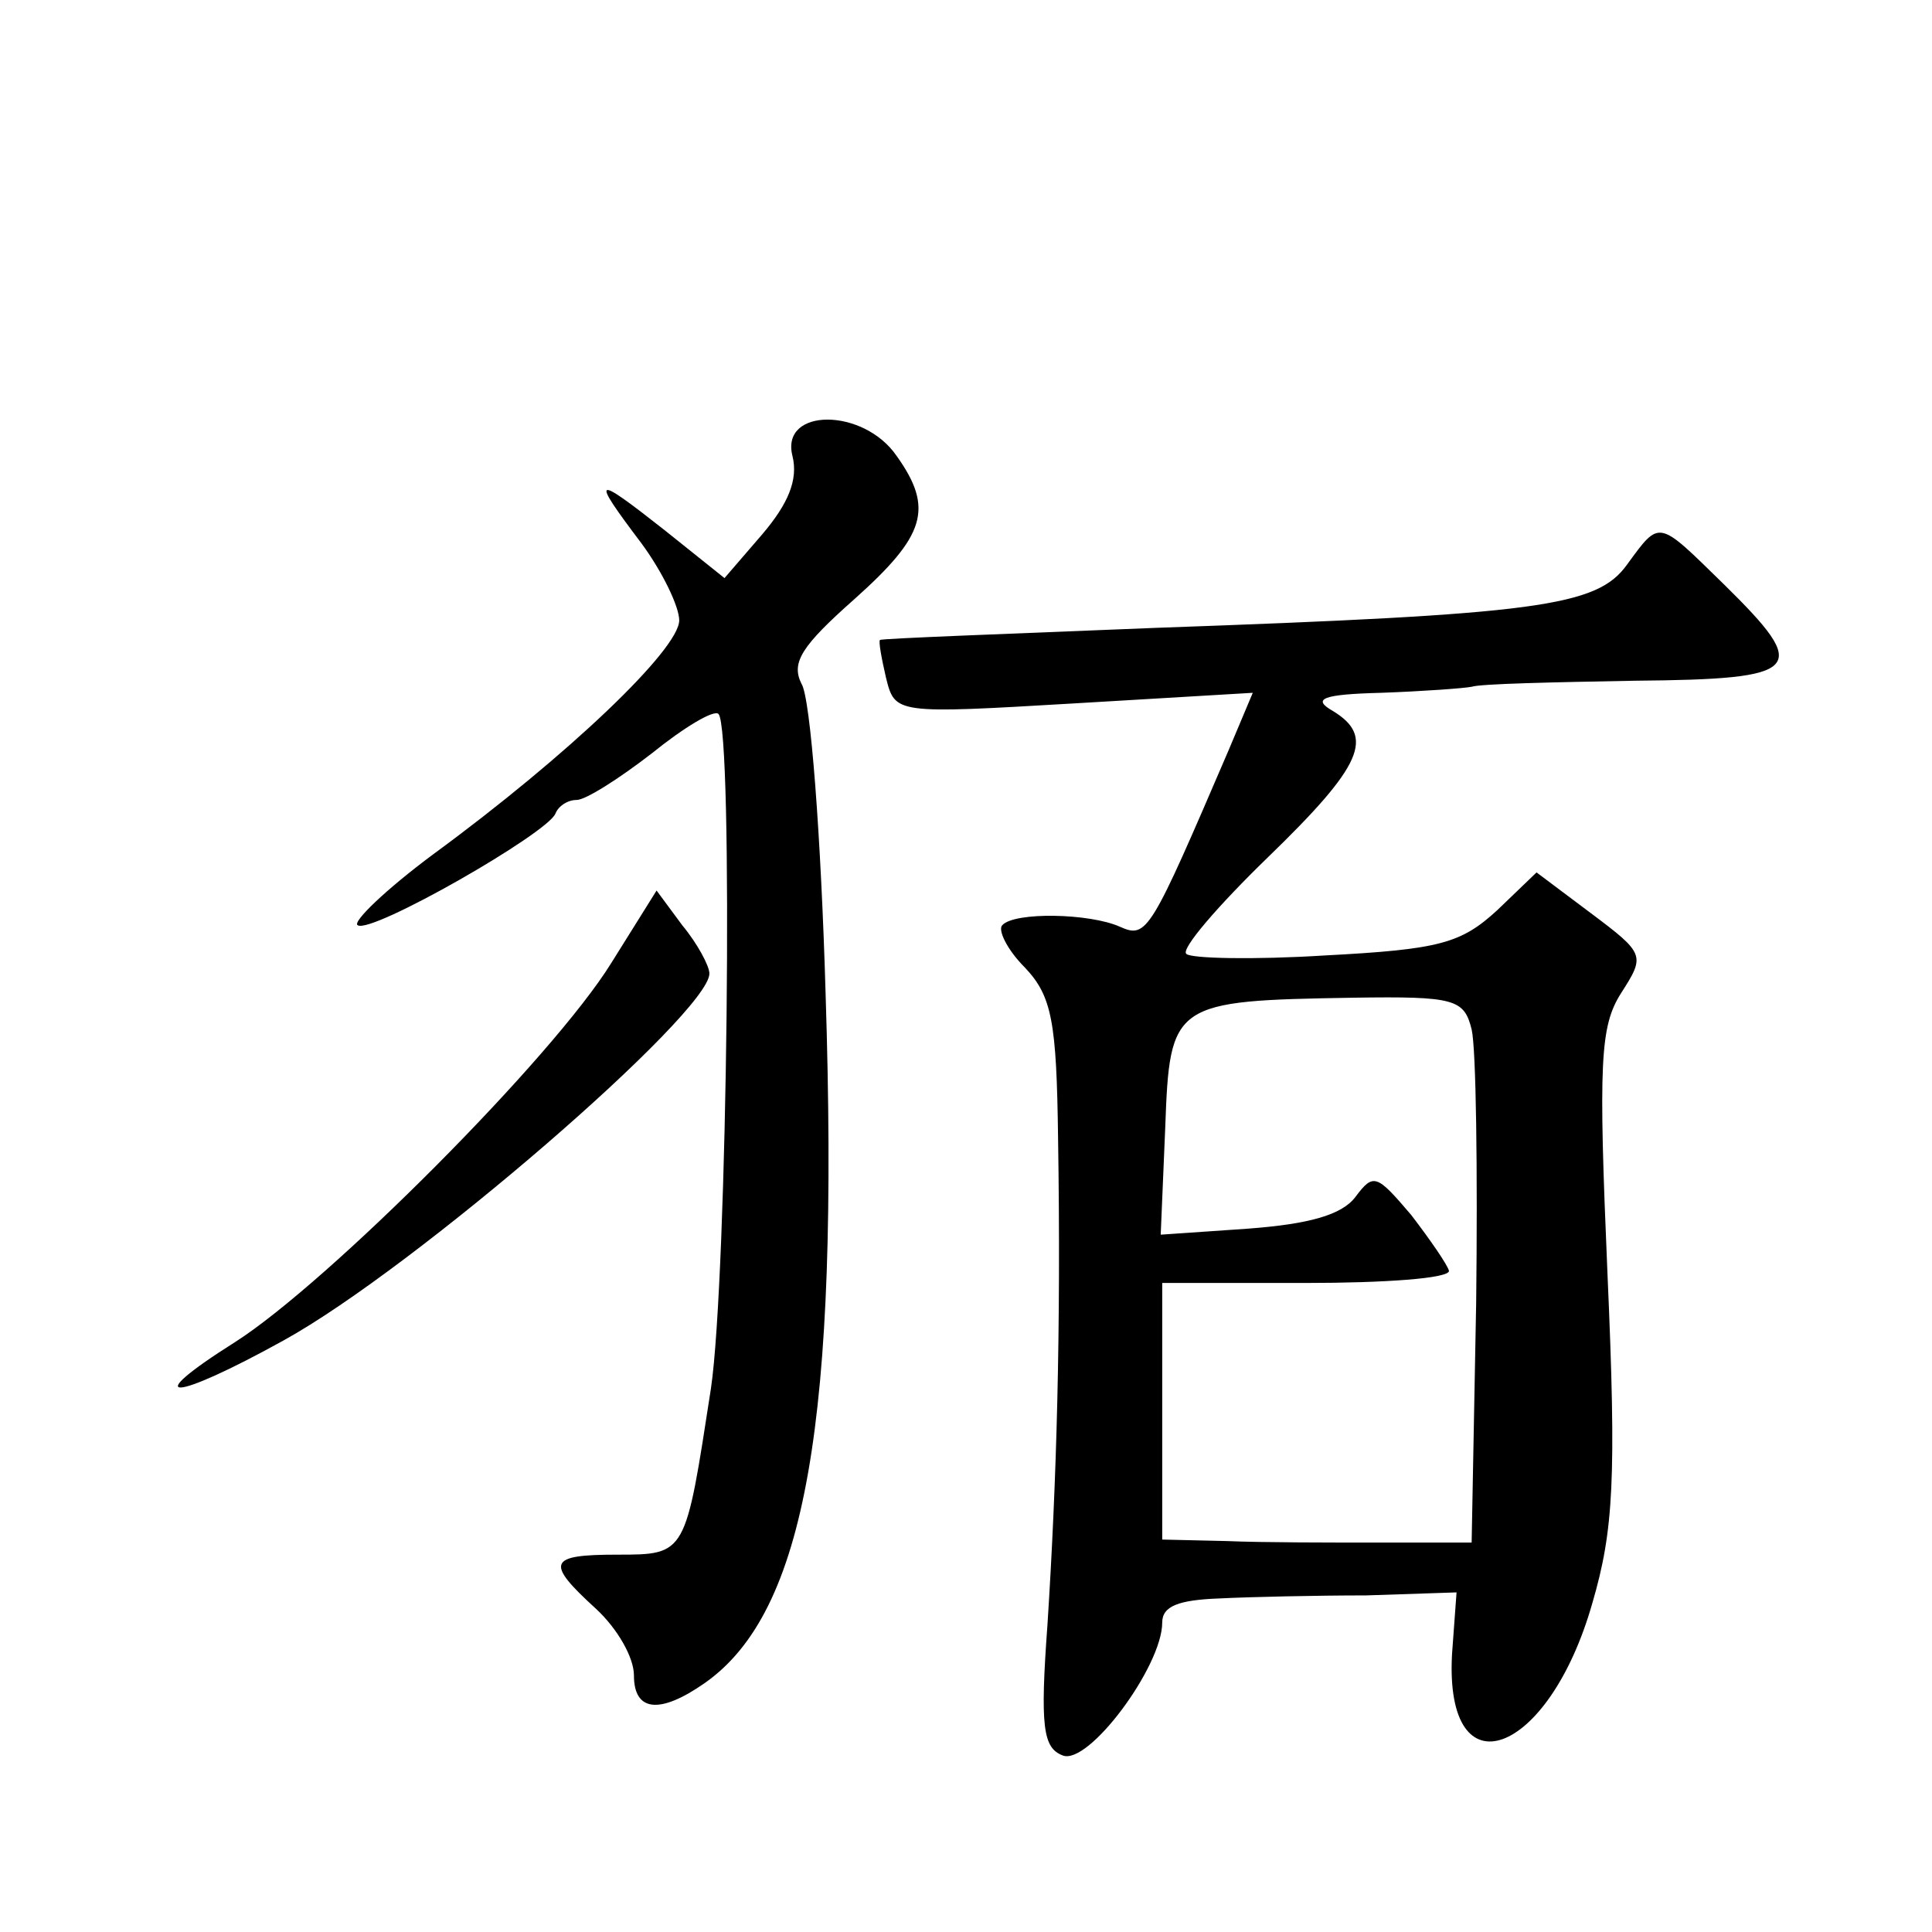 <?xml version="1.0" standalone="no"?>
<!DOCTYPE svg PUBLIC "-//W3C//DTD SVG 20010904//EN"
 "http://www.w3.org/TR/2001/REC-SVG-20010904/DTD/svg10.dtd">
<svg version="1.0" xmlns="http://www.w3.org/2000/svg"
 width="128pt" height="128pt" viewBox="0 0 128 128"
 preserveAspectRatio="xMidYMid meet">
<g transform="translate(0,128) scale(0.1,-0.1)"
fill="#0" stroke="none">
<path d="M525 978 c4 -16 -3 -32 -20 -52 l-25 -29 -40 32 c-47 37 -49 36 -15 -9
14 -19 25 -42 25 -51 0 -19 -73 -89 -163 -155 -31 -23 -54 -45 -50 -47 9 -6 126
61 131 74 2 5 8 9 14 9 6 0 28 14 50 31 21 17 41 29 44 26 10 -10 6 -373 -5 -447
-17 -110 -16 -110 -62 -110 -46 0 -48 -5 -14 -36 14 -13 25 -32 25 -44 0 -24 17
-26 47 -5 67 47 89 174 80 456 -3 104 -10 197 -16 206 -7 14 0 25 35 56 47 42 53
60 28 95 -22 32 -77 32 -69 0z M1078 906 c-20 -28 -59 -33 -313 -42 -99 -4 -181
-7 -182 -8 -1 -1 1 -12 4 -25 6 -24 6 -24 125 -17 l118 7 -16 -38 c-52 -121 -54
-125 -72 -117 -20 9 -70 10 -78 1 -3 -3 3 -16 15 -28 18 -19 21 -36 22 -113 2 -128
-1 -228 -7 -322 -5 -68 -3 -82 10 -87 17 -7 66 59 66 88 0 11 11 15 38 16 20 1
64 2 97 2 l60 2 -3 -41 c-5 -93 64 -68 93 34 14 48 16 82 10 218 -6 140 -5 164
9 186 16 25 16 26 -20 53 l-36 27 -26 -25 c-24 -22 -38 -26 -114 -30 -48 -3 -89
-2 -92 1 -4 3 21 32 54 64 63 61 71 80 43 97 -14 8 -7 11 32 12 28 1 55 3 60 4
6 2 54 3 108 4 112 1 117 7 59 64 -44 43 -42 43 -64 13z m-103 -308 c3 -13 4 -94
3 -181 l-3 -159 -60 0 c-33 0 -79 0 -102 1 l-43 1 0 85 0 85 95 0 c52 0 95 3 95
8 -1 4 -12 20 -25 37 -23 27 -25 28 -37 12 -9 -12 -31 -18 -71 -21 l-58 -4 3 71
c3 83 5 84 125 86 67 1 73 -1 78 -21z M405 642 c-39 -63 -188 -212 -249 -251 -65
-41 -42 -40 32 1 87 48 282 217 282 243 0 5 -8 20 -18 32 l-17 23 -30 -48z"/>
</g>
</svg>
